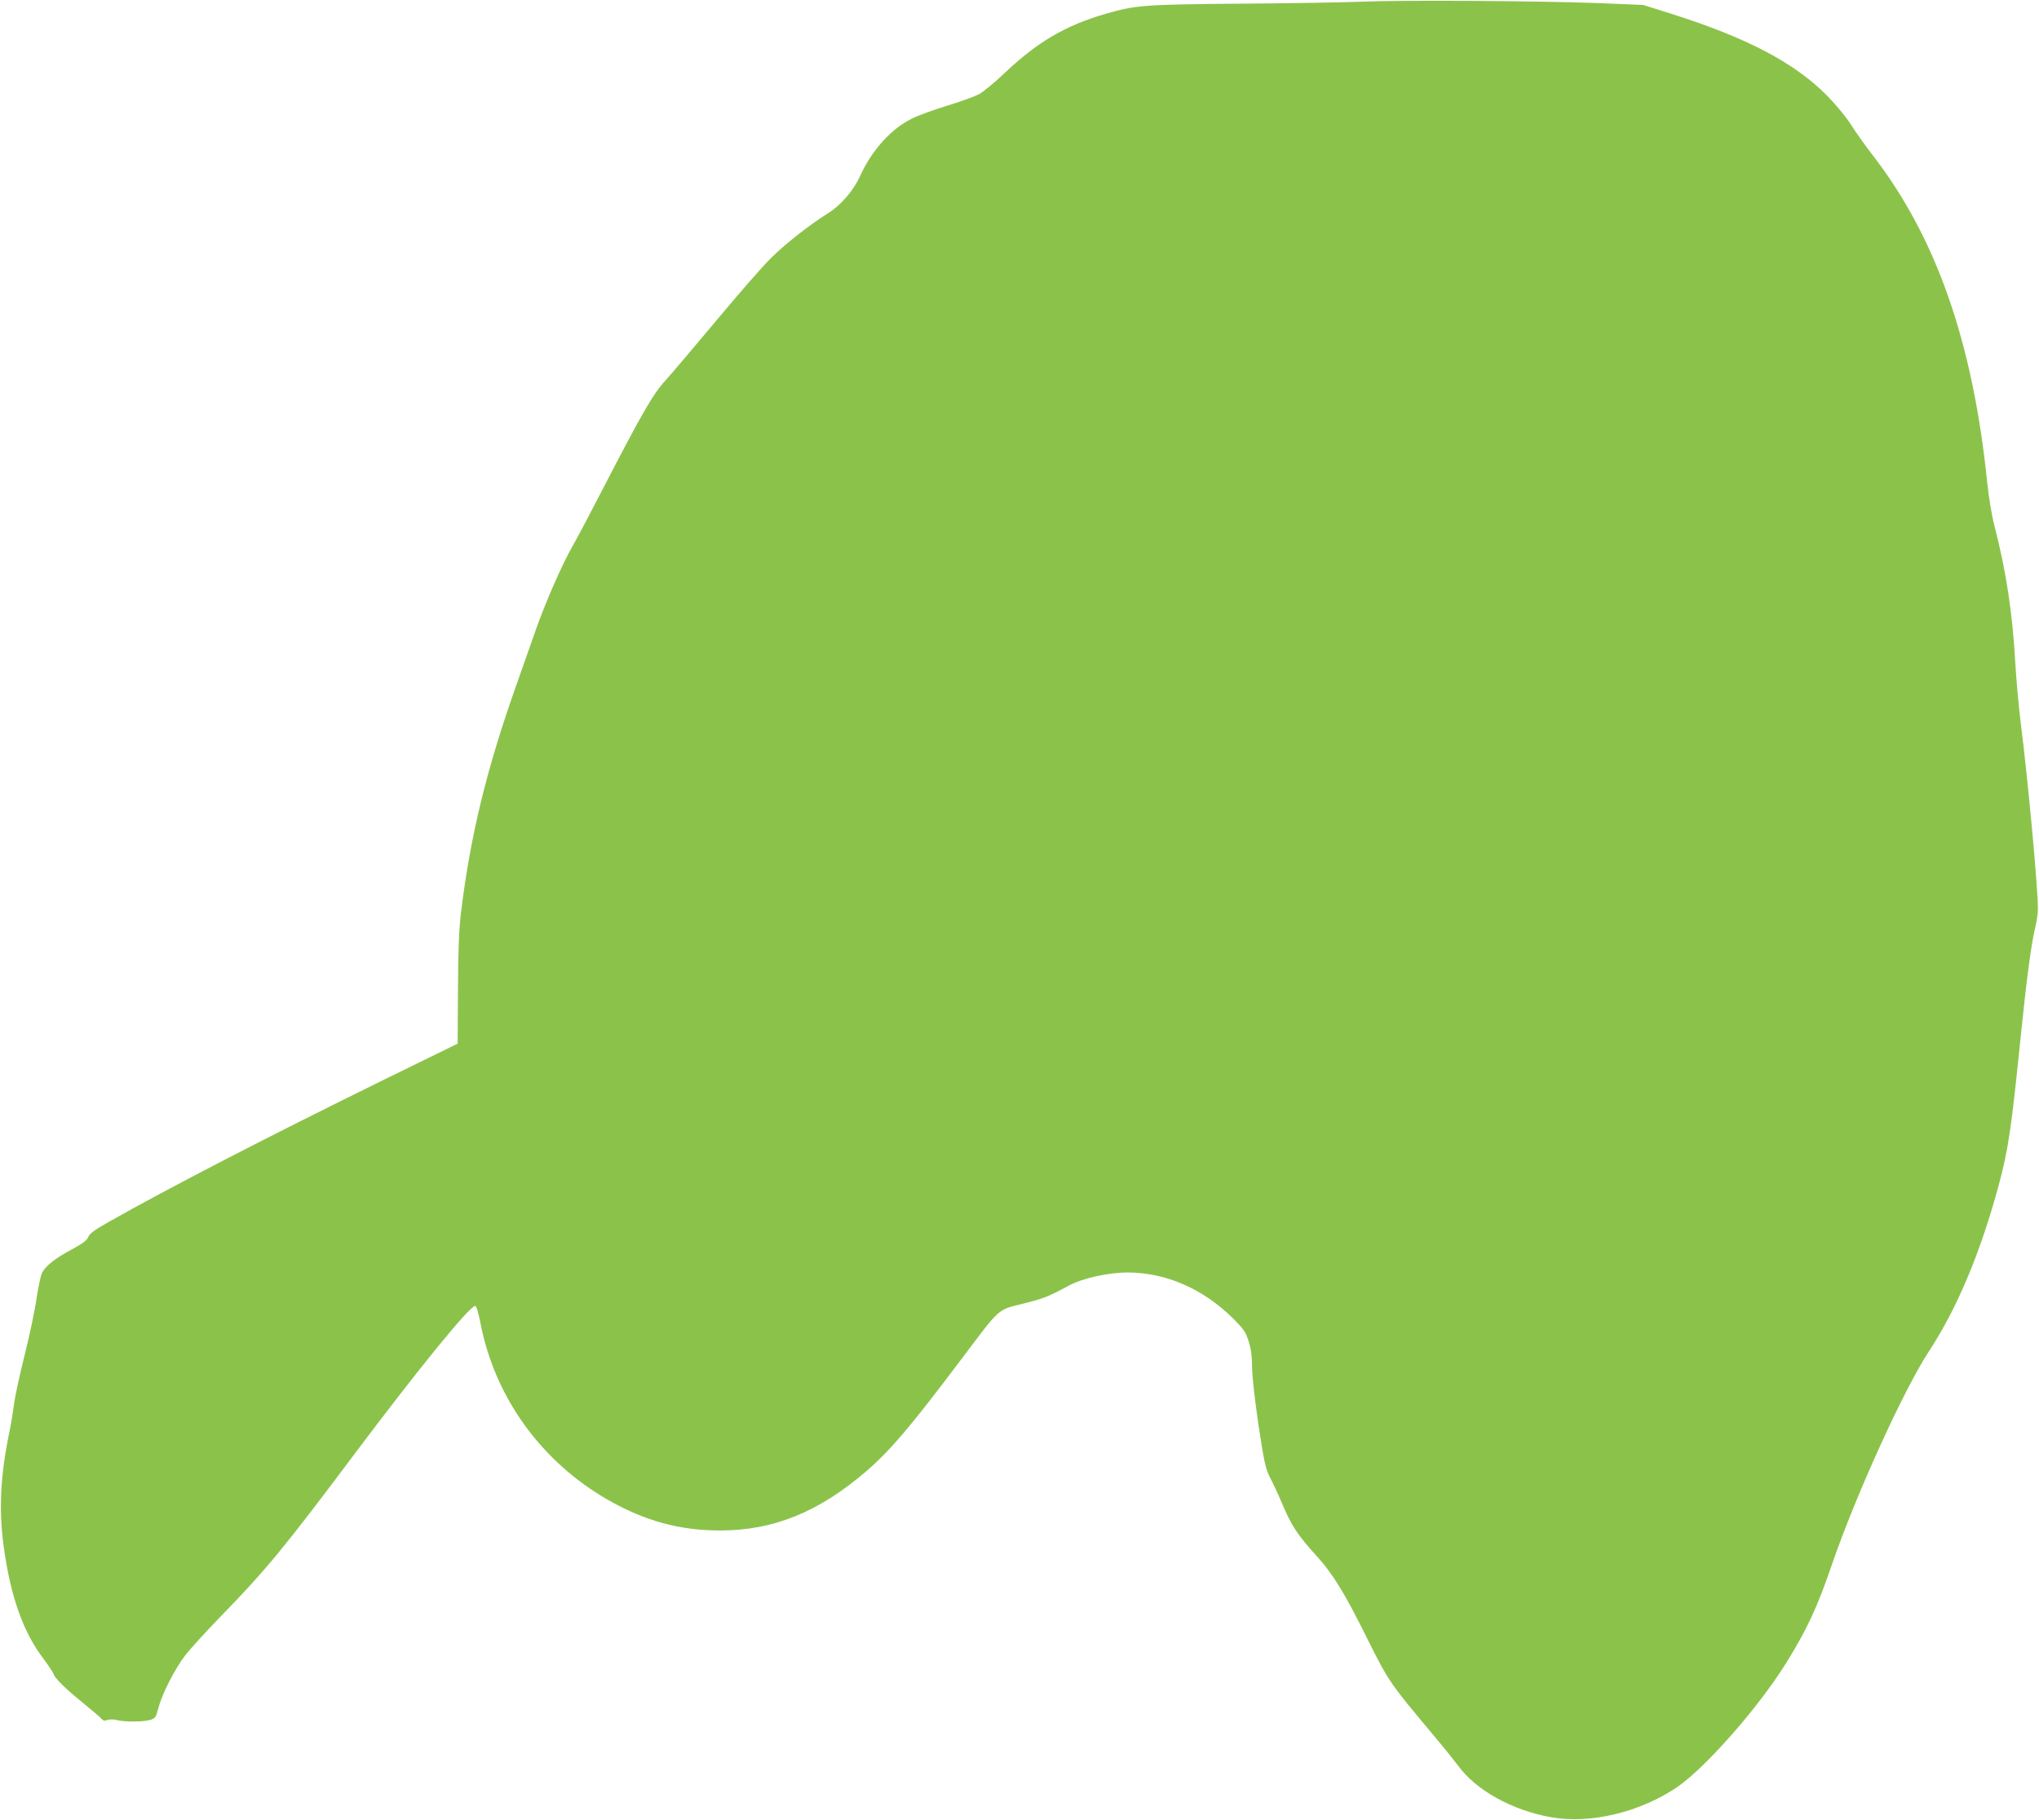 <?xml version="1.0" standalone="no"?>
<!DOCTYPE svg PUBLIC "-//W3C//DTD SVG 20010904//EN"
 "http://www.w3.org/TR/2001/REC-SVG-20010904/DTD/svg10.dtd">
<svg version="1.0" xmlns="http://www.w3.org/2000/svg"
 width="1280pt" height="1143pt" viewBox="0 0 1280 1143"
 preserveAspectRatio="xMidYMid meet">
<g transform="translate(0,1143) scale(0.1,-0.1)"
fill="#8bc34a" stroke="none">
<path d="M8535 11419 c-99 -4 -434 -10 -745 -12 -609 -5 -660 -9 -850 -64
-252 -73 -429 -177 -637 -375 -60 -57 -131 -115 -158 -130 -28 -14 -117 -47
-200 -72 -82 -25 -182 -61 -221 -81 -130 -64 -252 -199 -325 -361 -42 -92
-120 -182 -201 -233 -121 -76 -268 -192 -362 -285 -50 -50 -202 -224 -337
-386 -136 -162 -279 -332 -320 -377 -82 -90 -148 -206 -400 -693 -75 -146
-159 -305 -188 -355 -64 -113 -164 -341 -224 -510 -25 -71 -81 -231 -125 -355
-186 -524 -289 -945 -348 -1430 -12 -98 -18 -230 -19 -479 l-2 -344 -474 -232
c-714 -351 -1336 -672 -1714 -886 -92 -52 -122 -74 -131 -96 -8 -21 -33 -40
-103 -78 -105 -56 -164 -103 -187 -147 -8 -16 -24 -89 -35 -163 -10 -73 -44
-232 -74 -352 -30 -120 -60 -256 -66 -303 -6 -47 -19 -128 -30 -181 -57 -276
-67 -487 -36 -719 43 -314 122 -538 251 -707 30 -40 57 -81 61 -92 9 -29 75
-94 190 -187 55 -45 106 -88 113 -97 10 -12 20 -14 36 -7 14 5 40 5 62 -1 52
-12 161 -11 205 1 34 10 37 14 54 78 24 89 101 240 167 327 29 38 132 151 228
250 281 289 401 435 833 1012 400 533 725 933 760 933 8 0 20 -42 34 -112 90
-463 382 -867 800 -1106 231 -132 450 -192 704 -192 334 0 620 116 917 372
150 129 282 285 589 693 258 342 230 317 394 359 132 33 157 43 290 114 84 46
247 82 367 82 240 0 475 -102 663 -289 68 -68 79 -84 98 -145 15 -48 21 -95
21 -160 0 -57 16 -196 40 -362 37 -243 44 -275 74 -334 19 -36 51 -105 72
-155 62 -147 97 -201 227 -344 94 -104 171 -229 306 -502 139 -278 143 -284
411 -604 69 -82 142 -173 163 -201 112 -155 341 -282 587 -325 244 -43 556 32
789 190 178 122 514 504 685 781 129 208 195 349 286 616 151 439 450 1096
609 1339 179 273 324 621 440 1050 58 217 78 351 136 925 38 370 66 582 92
689 9 36 16 86 16 111 2 121 -63 821 -107 1165 -13 105 -29 278 -35 386 -17
307 -57 572 -131 859 -17 65 -36 182 -45 270 -90 881 -320 1538 -717 2053 -46
59 -108 146 -138 194 -32 50 -95 126 -151 183 -205 207 -500 362 -979 514
l-175 55 -295 12 c-368 14 -1245 19 -1485 8z"/>
</g>
</svg>
